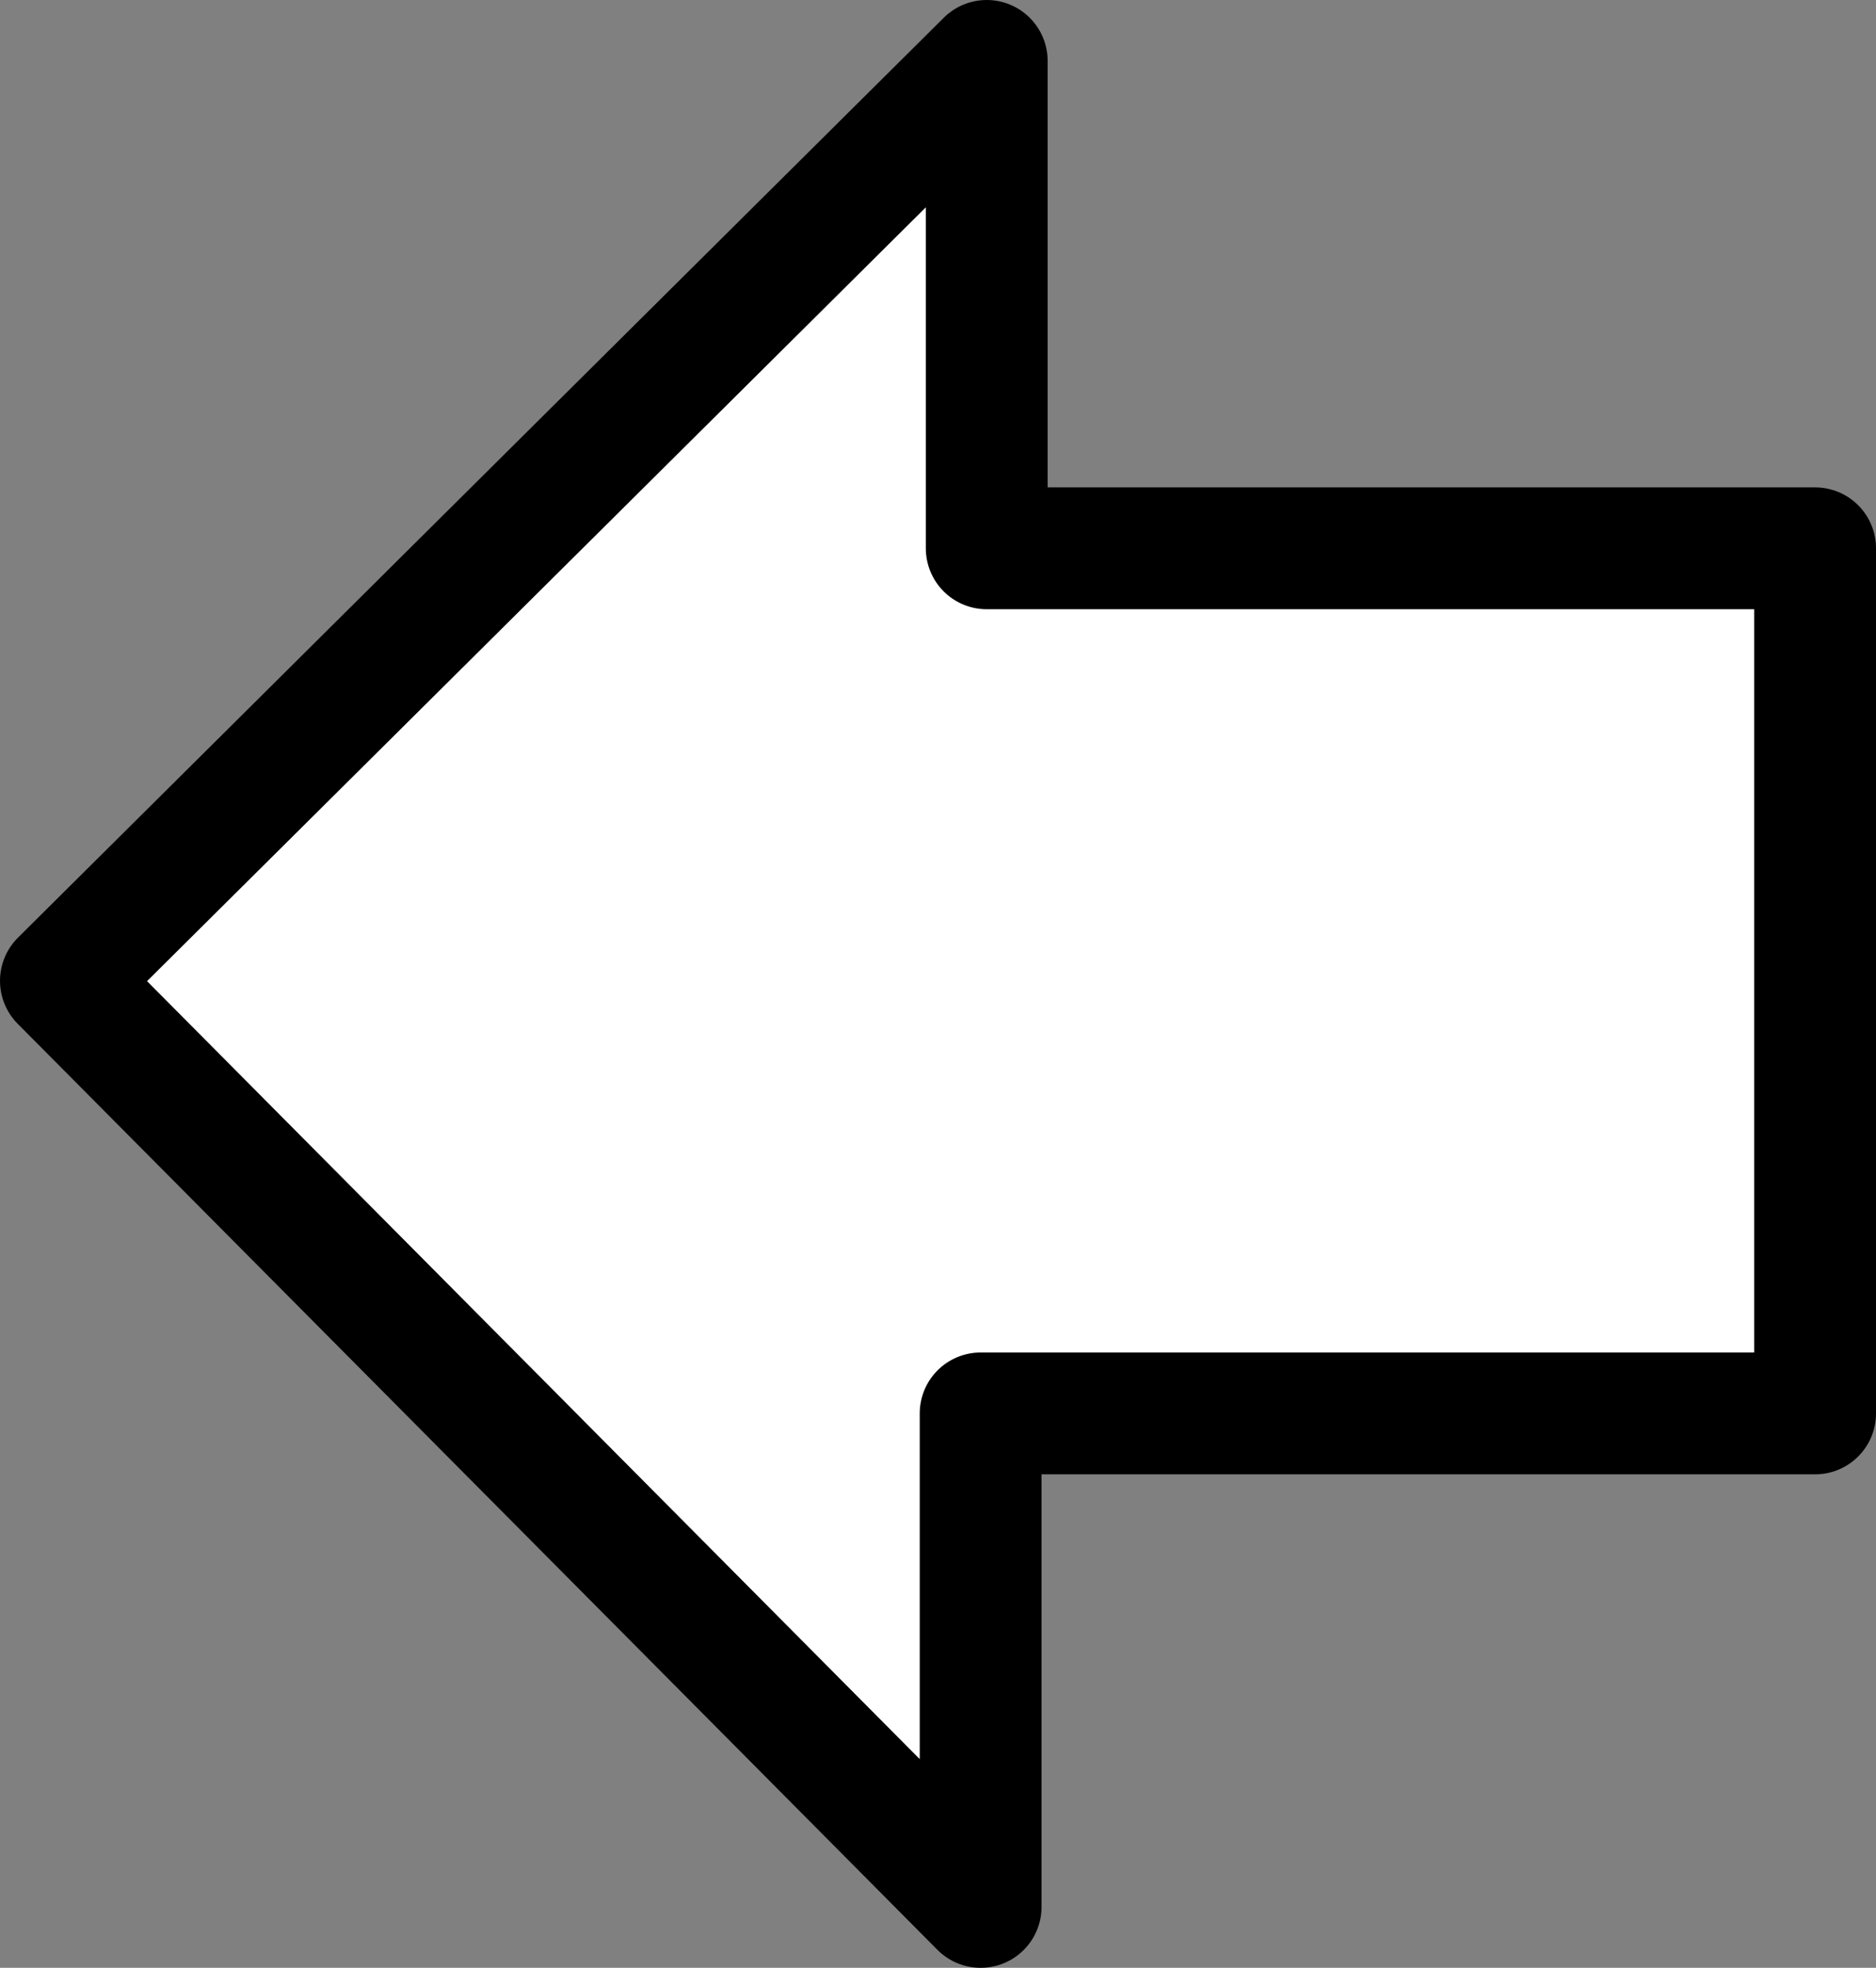 <?xml version="1.0" encoding="UTF-8" standalone="no"?>
<svg xmlns:xlink="http://www.w3.org/1999/xlink" height="16.15px" width="15.4px" xmlns="http://www.w3.org/2000/svg">
  <rect width="100%" height="100%" fill="#808080" stroke="none"/>
  <g transform="matrix(1.0, 0.0, 0.0, 1.0, 25.1, 5.5)">
    <path d="M-17.0 -1.0 L-10.2 -1.0 -10.2 6.1 -17.05 6.1 -17.05 10.15 -24.6 2.55 -17.0 -5.0 -17.0 -1.0" fill="#ffffff" fill-rule="evenodd" stroke="none"/>
    <path d="M-17.0 -1.0 L-17.0 -5.0 -24.6 2.55 -17.05 10.15 -17.05 6.1 -10.2 6.1 -10.2 -1.0 -17.0 -1.0 Z" fill="none" stroke="#000000" stroke-linecap="round" stroke-linejoin="round" stroke-width="1.0"/>
  </g>
</svg>
